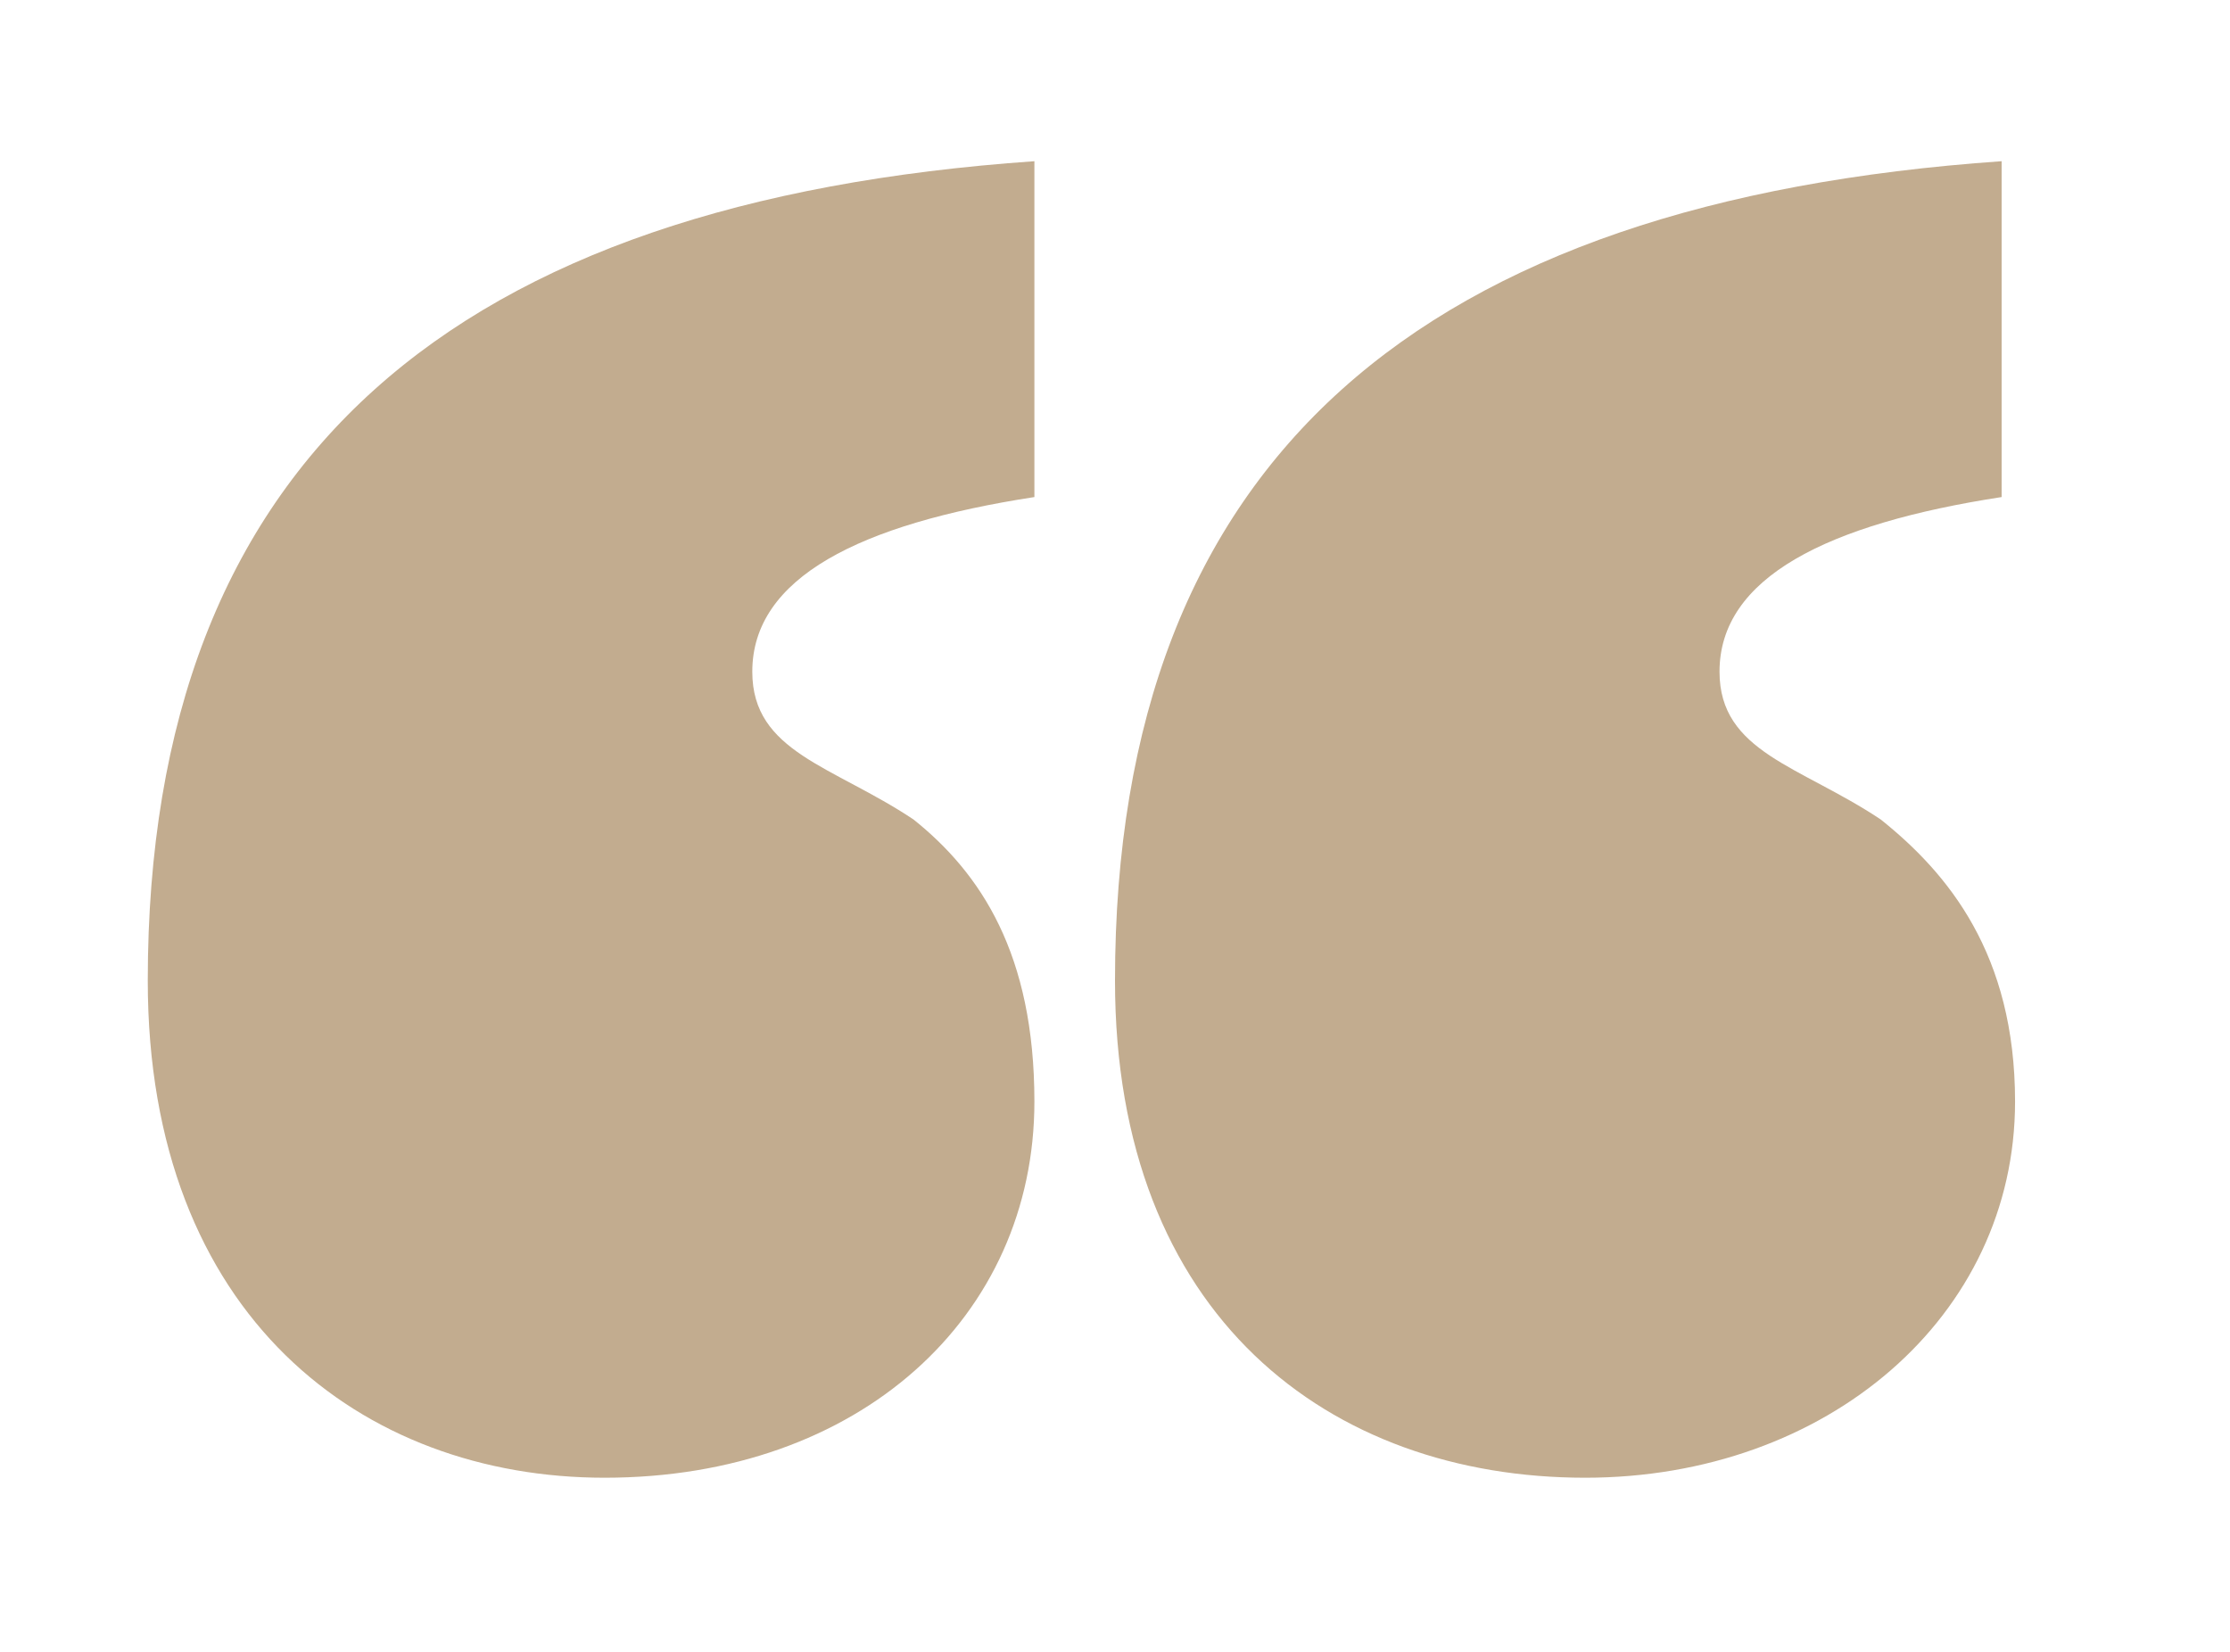 <?xml version="1.0" encoding="utf-8"?>
<!-- Generator: Adobe Illustrator 25.0.0, SVG Export Plug-In . SVG Version: 6.00 Build 0)  -->
<svg version="1.0" id="Vrstva_1" xmlns="http://www.w3.org/2000/svg" xmlns:xlink="http://www.w3.org/1999/xlink" x="0px" y="0px"
	 viewBox="0 0 16.6 12.3" style="enable-background:new 0 0 16.6 12.3;" xml:space="preserve">
<style type="text/css">
	.st0{fill:#C2AC8F;}
	.st1{fill:none;}
</style>
<g>
	<g>
		<path class="st0" d="M1.1,7.3c0-3.9,2.3-5.8,6.6-6.1v2.5C6.4,3.9,5.6,4.3,5.6,5c0,0.6,0.6,0.7,1.2,1.1c0.5,0.4,0.9,1,0.9,2.1
			c0,1.6-1.3,2.8-3.2,2.8C2.7,11,1.1,9.8,1.1,7.3z M8.3,7.3c0-3.9,2.3-5.8,6.6-6.1v2.5c-1.3,0.2-2.1,0.6-2.1,1.3
			c0,0.6,0.6,0.7,1.2,1.1c0.5,0.4,1,1,1,2.1c0,1.6-1.4,2.8-3.2,2.8C9.9,11,8.3,9.8,8.3,7.3z"/>
	</g>
	<rect class="st1" width="16.6" height="12.3"/>
</g>
</svg>
